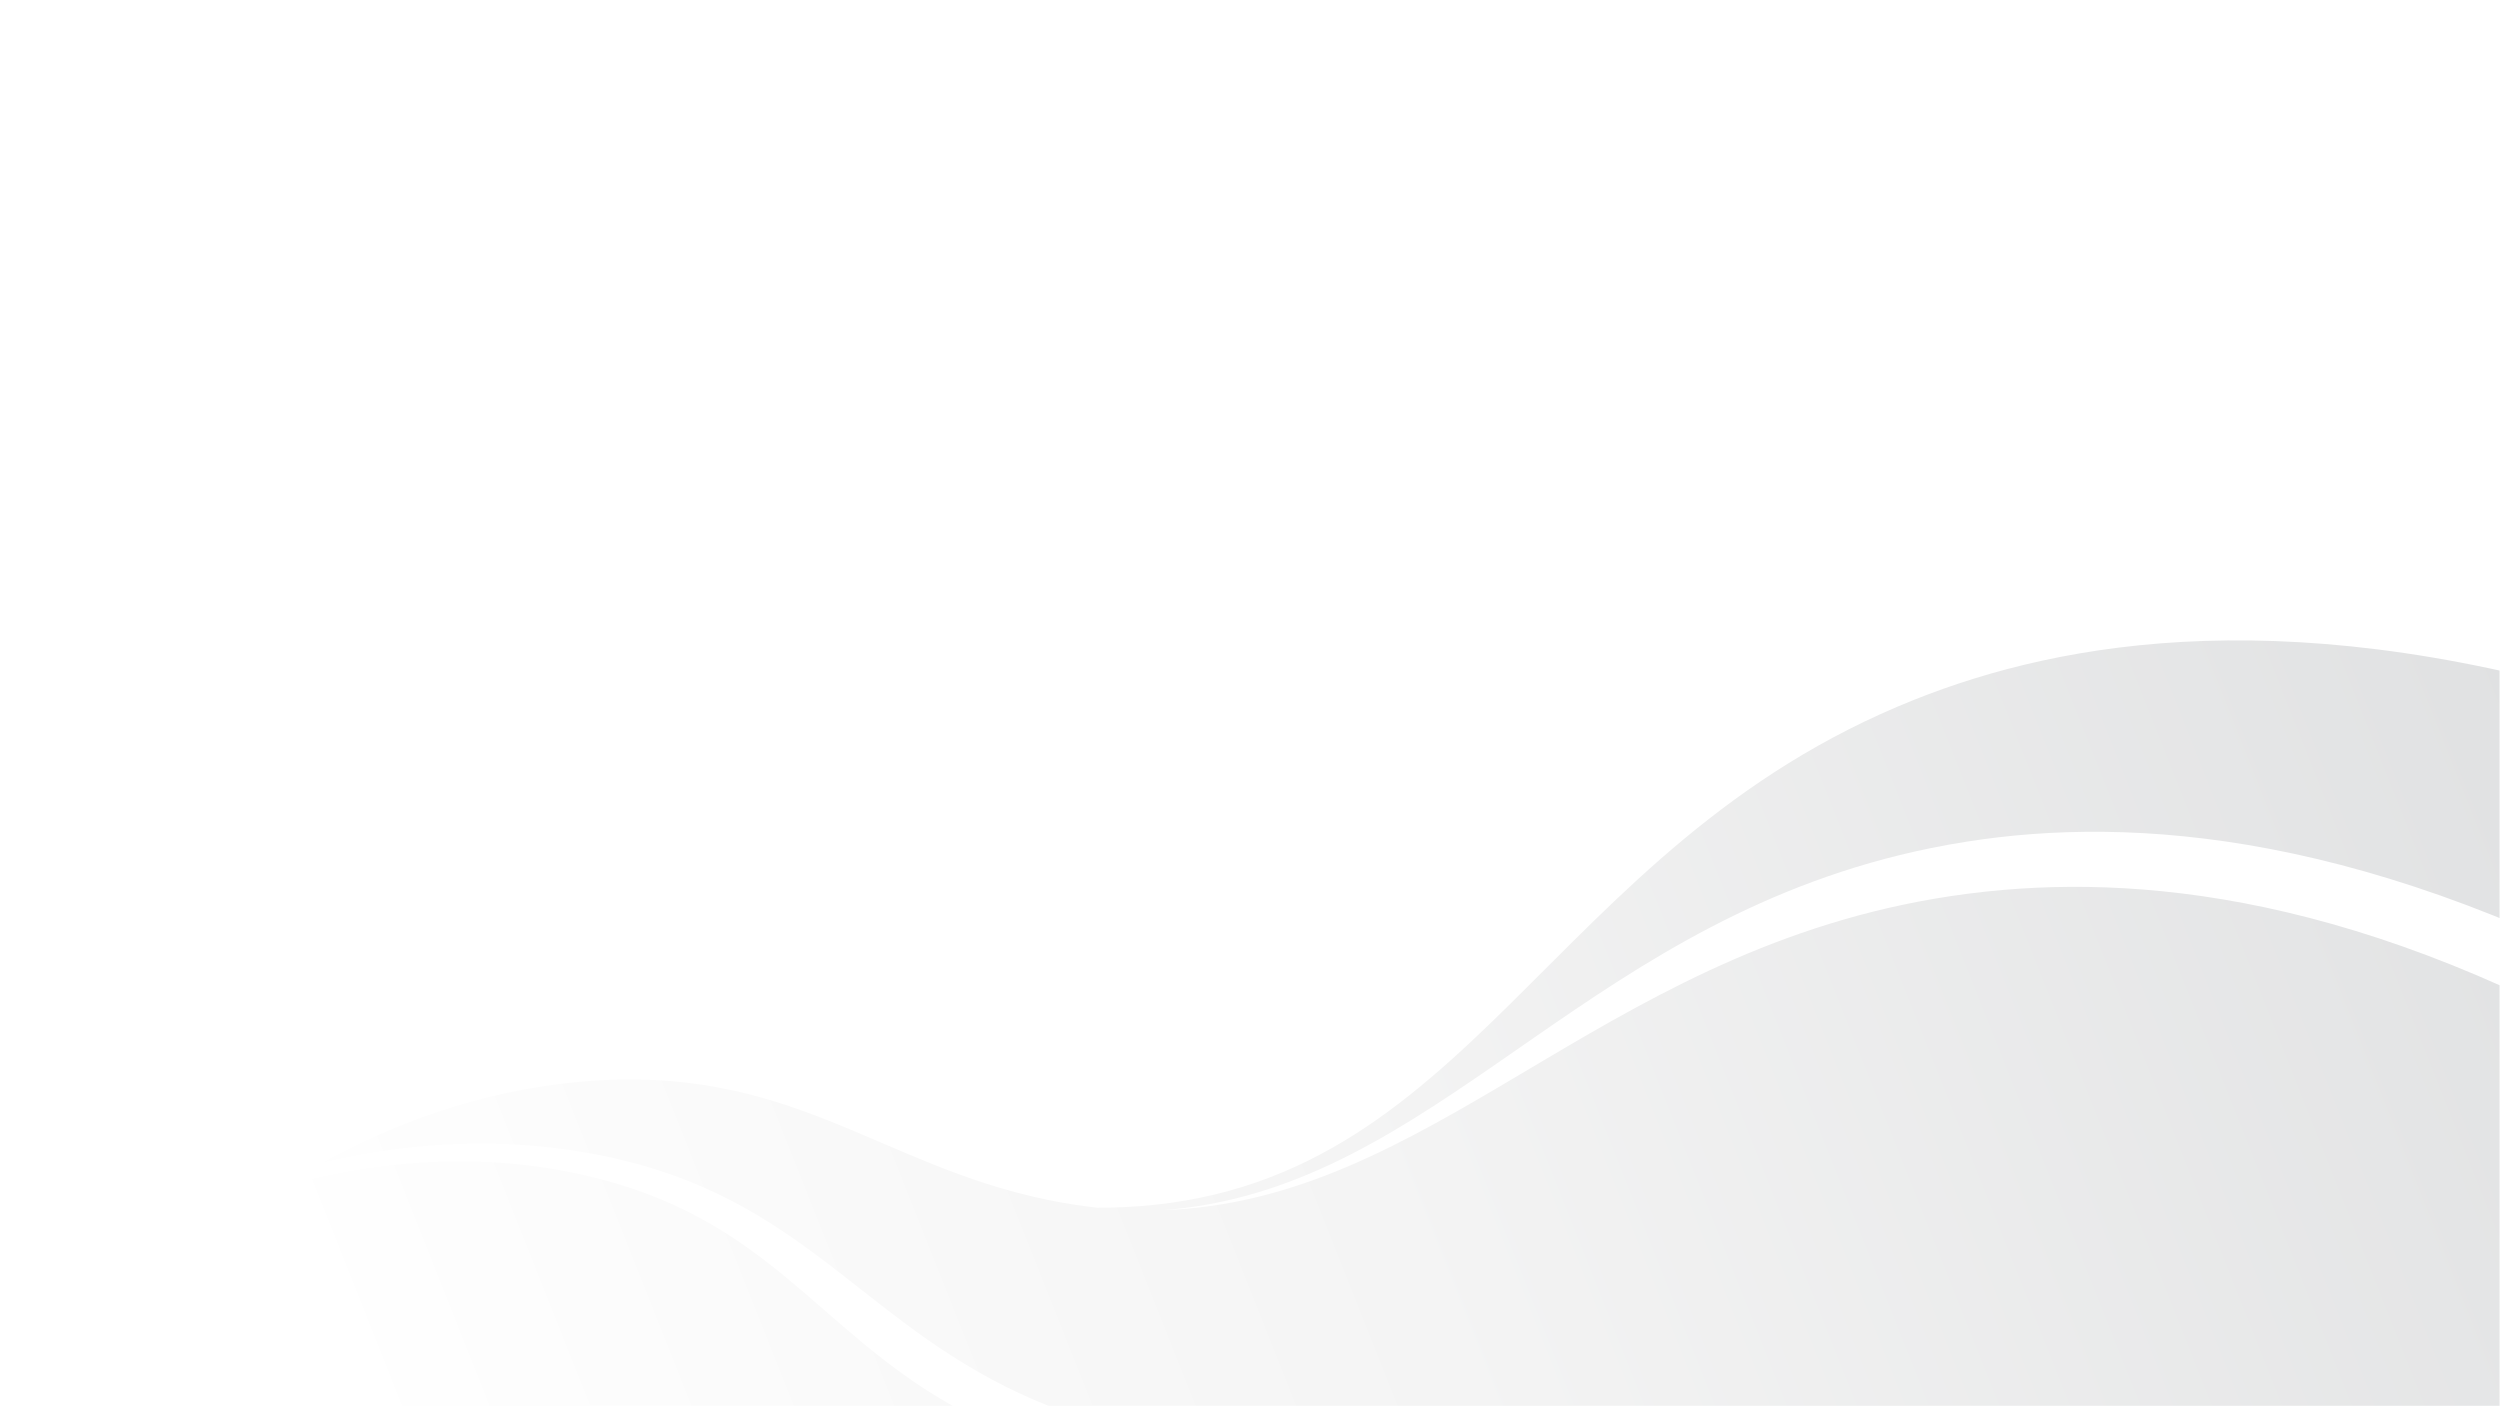 <svg xmlns="http://www.w3.org/2000/svg" xmlns:xlink="http://www.w3.org/1999/xlink" width="1920" zoomAndPan="magnify" viewBox="0 0 1440 810" height="1080" preserveAspectRatio="xMidYMid meet" version="1.0"><defs><clipPath id="685f6c2f8e"><path d="M 185 368 L 1439.738 368 L 1439.738 809.742 L 185 809.742 Z M 185 368" clip-rule="nonzero"></path></clipPath><clipPath id="1e83a25245"><path d="M 579.562 798.855 C 489.996 754.105 456.32 684.641 337.816 663.934 C 280.426 653.902 228.156 659.684 186.352 669.523 C 186.23 669.551 186.109 669.578 185.988 669.609 C 224.367 648.547 274.781 628.32 334.867 623.047 C 334.945 623.043 335.016 623.035 335.094 623.027 C 335.102 623.027 335.105 623.027 335.113 623.023 C 454.953 612.516 505.391 670.961 603.461 691.133 C 613.309 693.156 622.895 694.645 632.25 695.641 C 637.266 695.648 642.375 695.547 647.582 695.301 C 848.41 685.914 890.113 487.824 1102.59 403.066 C 1188.27 368.891 1322.504 344.852 1524.309 409.039 L 1551.547 583.055 C 1365.43 478.254 1227.41 469.953 1133.059 484.75 C 1125.82 485.883 1118.836 487.148 1112.105 488.52 C 919.516 527.754 836.117 671.711 690.043 694.711 C 683.523 695.73 676.879 696.508 670.094 697.027 C 674.504 696.875 678.867 696.617 683.18 696.254 C 835.238 683.266 931.633 541.172 1132.766 514.879 C 1139.793 513.957 1147.074 513.164 1154.613 512.531 C 1250.965 504.363 1388.961 522.16 1567.824 637.574 C 1567.816 637.629 1567.809 637.684 1567.801 637.738 C 1553.633 733.777 1530.145 933.98 1523.25 993.344 C 1479.09 944.957 1436.309 906.551 1395.469 876.082 C 1383.902 914.258 1335.285 942.914 1277.055 942.914 C 1252.305 942.914 1229.289 937.734 1210.113 928.848 C 1168.844 943.246 1119.008 951.66 1065.344 951.66 C 922.93 951.66 807.48 892.398 807.48 819.293 C 807.48 817.387 807.566 815.492 807.719 813.609 C 732.801 832.113 660.801 839.445 579.562 798.855 Z M 579.562 798.855" clip-rule="nonzero"></path></clipPath><linearGradient x1="-261.141" gradientTransform="matrix(-0.332, 0, 0, 0.332, 1439.739, 212.556)" y1="1056.521" x2="3483.205" gradientUnits="userSpaceOnUse" y2="2543.083" id="993c40defb"><stop stop-opacity="1" stop-color="rgb(87.914%, 88.31%, 88.696%)" offset="0"></stop><stop stop-opacity="1" stop-color="rgb(88.028%, 88.419%, 88.799%)" offset="0.016"></stop><stop stop-opacity="1" stop-color="rgb(88.255%, 88.634%, 89.003%)" offset="0.031"></stop><stop stop-opacity="1" stop-color="rgb(88.483%, 88.85%, 89.209%)" offset="0.047"></stop><stop stop-opacity="1" stop-color="rgb(88.71%, 89.066%, 89.413%)" offset="0.062"></stop><stop stop-opacity="1" stop-color="rgb(88.937%, 89.282%, 89.618%)" offset="0.078"></stop><stop stop-opacity="1" stop-color="rgb(89.166%, 89.499%, 89.822%)" offset="0.094"></stop><stop stop-opacity="1" stop-color="rgb(89.394%, 89.714%, 90.027%)" offset="0.109"></stop><stop stop-opacity="1" stop-color="rgb(89.621%, 89.931%, 90.233%)" offset="0.125"></stop><stop stop-opacity="1" stop-color="rgb(89.848%, 90.147%, 90.437%)" offset="0.128"></stop><stop stop-opacity="1" stop-color="rgb(89.963%, 90.256%, 90.54%)" offset="0.141"></stop><stop stop-opacity="1" stop-color="rgb(90.077%, 90.363%, 90.642%)" offset="0.156"></stop><stop stop-opacity="1" stop-color="rgb(90.305%, 90.579%, 90.846%)" offset="0.172"></stop><stop stop-opacity="1" stop-color="rgb(90.532%, 90.794%, 91.051%)" offset="0.188"></stop><stop stop-opacity="1" stop-color="rgb(90.759%, 91.011%, 91.257%)" offset="0.203"></stop><stop stop-opacity="1" stop-color="rgb(90.988%, 91.228%, 91.461%)" offset="0.219"></stop><stop stop-opacity="1" stop-color="rgb(91.216%, 91.443%, 91.666%)" offset="0.234"></stop><stop stop-opacity="1" stop-color="rgb(91.443%, 91.66%, 91.87%)" offset="0.25"></stop><stop stop-opacity="1" stop-color="rgb(91.67%, 91.876%, 92.076%)" offset="0.266"></stop><stop stop-opacity="1" stop-color="rgb(91.898%, 92.091%, 92.281%)" offset="0.281"></stop><stop stop-opacity="1" stop-color="rgb(92.126%, 92.308%, 92.485%)" offset="0.297"></stop><stop stop-opacity="1" stop-color="rgb(92.354%, 92.525%, 92.69%)" offset="0.312"></stop><stop stop-opacity="1" stop-color="rgb(92.581%, 92.74%, 92.894%)" offset="0.328"></stop><stop stop-opacity="1" stop-color="rgb(92.809%, 92.957%, 93.1%)" offset="0.344"></stop><stop stop-opacity="1" stop-color="rgb(93.037%, 93.172%, 93.304%)" offset="0.359"></stop><stop stop-opacity="1" stop-color="rgb(93.265%, 93.388%, 93.509%)" offset="0.375"></stop><stop stop-opacity="1" stop-color="rgb(93.492%, 93.605%, 93.713%)" offset="0.391"></stop><stop stop-opacity="1" stop-color="rgb(93.719%, 93.82%, 93.918%)" offset="0.406"></stop><stop stop-opacity="1" stop-color="rgb(93.948%, 94.037%, 94.124%)" offset="0.422"></stop><stop stop-opacity="1" stop-color="rgb(94.176%, 94.254%, 94.328%)" offset="0.438"></stop><stop stop-opacity="1" stop-color="rgb(94.403%, 94.469%, 94.533%)" offset="0.453"></stop><stop stop-opacity="1" stop-color="rgb(94.63%, 94.685%, 94.737%)" offset="0.469"></stop><stop stop-opacity="1" stop-color="rgb(94.859%, 94.901%, 94.943%)" offset="0.484"></stop><stop stop-opacity="1" stop-color="rgb(95.087%, 95.117%, 95.148%)" offset="0.5"></stop><stop stop-opacity="1" stop-color="rgb(95.314%, 95.334%, 95.352%)" offset="0.516"></stop><stop stop-opacity="1" stop-color="rgb(95.541%, 95.549%, 95.557%)" offset="0.531"></stop><stop stop-opacity="1" stop-color="rgb(95.811%, 95.813%, 95.813%)" offset="0.562"></stop><stop stop-opacity="1" stop-color="rgb(96.12%, 96.12%, 96.12%)" offset="0.594"></stop><stop stop-opacity="1" stop-color="rgb(96.422%, 96.422%, 96.422%)" offset="0.625"></stop><stop stop-opacity="1" stop-color="rgb(96.724%, 96.724%, 96.724%)" offset="0.656"></stop><stop stop-opacity="1" stop-color="rgb(97.026%, 97.026%, 97.026%)" offset="0.688"></stop><stop stop-opacity="1" stop-color="rgb(97.328%, 97.328%, 97.328%)" offset="0.719"></stop><stop stop-opacity="1" stop-color="rgb(97.63%, 97.63%, 97.63%)" offset="0.75"></stop><stop stop-opacity="1" stop-color="rgb(97.932%, 97.932%, 97.932%)" offset="0.781"></stop><stop stop-opacity="1" stop-color="rgb(98.233%, 98.233%, 98.233%)" offset="0.812"></stop><stop stop-opacity="1" stop-color="rgb(98.535%, 98.535%, 98.535%)" offset="0.844"></stop><stop stop-opacity="1" stop-color="rgb(98.837%, 98.837%, 98.837%)" offset="0.872"></stop><stop stop-opacity="1" stop-color="rgb(98.988%, 98.988%, 98.988%)" offset="0.875"></stop><stop stop-opacity="1" stop-color="rgb(99.139%, 99.139%, 99.139%)" offset="0.906"></stop><stop stop-opacity="1" stop-color="rgb(99.442%, 99.442%, 99.442%)" offset="0.938"></stop><stop stop-opacity="1" stop-color="rgb(99.744%, 99.744%, 99.744%)" offset="0.969"></stop><stop stop-opacity="1" stop-color="rgb(99.947%, 99.947%, 99.947%)" offset="1"></stop></linearGradient><clipPath id="1a45a77c8c"><path d="M 165.488 668 L 757 668 L 757 809.742 L 165.488 809.742 Z M 165.488 668" clip-rule="nonzero"></path></clipPath><clipPath id="d085b2f399"><path d="M 164.461 735.297 L 167.469 682.176 C 209.246 671.066 269.418 661.68 336.203 676.828 C 442.211 700.871 469.465 765.086 548.27 809.52 C 620.805 850.414 686.988 846.348 756.543 832.555 C 671.629 864.766 594.957 893.602 499.301 855.828 C 498.469 855.5 497.645 855.168 496.824 854.836 C 496.852 855.406 496.875 855.977 496.875 856.551 C 496.875 881.156 468.59 901.105 433.703 901.105 C 416.488 901.105 400.891 896.246 389.496 888.375 C 359.504 912.156 314.074 927.328 263.223 927.328 C 172.902 927.328 99.688 879.488 99.688 820.473 C 99.688 785.699 125.105 754.809 164.461 735.297 Z M 164.461 735.297" clip-rule="nonzero"></path></clipPath><linearGradient x1="2080.783" gradientTransform="matrix(-0.332, 0, 0, 0.332, 1439.739, 212.556)" y1="1298.451" x2="3772.476" gradientUnits="userSpaceOnUse" y2="1970.079" id="9afb1368ee"><stop stop-opacity="1" stop-color="rgb(95.969%, 95.969%, 95.969%)" offset="0"></stop><stop stop-opacity="1" stop-color="rgb(96.104%, 96.104%, 96.104%)" offset="0.062"></stop><stop stop-opacity="1" stop-color="rgb(96.378%, 96.378%, 96.378%)" offset="0.09"></stop><stop stop-opacity="1" stop-color="rgb(96.515%, 96.515%, 96.515%)" offset="0.125"></stop><stop stop-opacity="1" stop-color="rgb(96.651%, 96.651%, 96.651%)" offset="0.188"></stop><stop stop-opacity="1" stop-color="rgb(96.924%, 96.924%, 96.924%)" offset="0.25"></stop><stop stop-opacity="1" stop-color="rgb(97.195%, 97.195%, 97.195%)" offset="0.312"></stop><stop stop-opacity="1" stop-color="rgb(97.469%, 97.469%, 97.469%)" offset="0.375"></stop><stop stop-opacity="1" stop-color="rgb(97.742%, 97.742%, 97.742%)" offset="0.438"></stop><stop stop-opacity="1" stop-color="rgb(98.015%, 98.015%, 98.015%)" offset="0.5"></stop><stop stop-opacity="1" stop-color="rgb(98.288%, 98.288%, 98.288%)" offset="0.562"></stop><stop stop-opacity="1" stop-color="rgb(98.56%, 98.56%, 98.56%)" offset="0.625"></stop><stop stop-opacity="1" stop-color="rgb(98.833%, 98.833%, 98.833%)" offset="0.688"></stop><stop stop-opacity="1" stop-color="rgb(99.106%, 99.106%, 99.106%)" offset="0.75"></stop><stop stop-opacity="1" stop-color="rgb(99.379%, 99.379%, 99.379%)" offset="0.812"></stop><stop stop-opacity="1" stop-color="rgb(99.652%, 99.652%, 99.652%)" offset="0.875"></stop><stop stop-opacity="1" stop-color="rgb(99.893%, 99.893%, 99.893%)" offset="0.91"></stop><stop stop-opacity="1" stop-color="rgb(100%, 100%, 100%)" offset="1"></stop></linearGradient></defs><rect x="-144" width="1728" fill="#ffffff" y="-81" height="972" fill-opacity="1"></rect><rect x="-144" width="1728" fill="#ffffff" y="-81" height="972" fill-opacity="1"></rect><g clip-path="url(#685f6c2f8e)"><g clip-path="url(#1e83a25245)"><path fill="url(#993c40defb)" d="M 1439.738 344.852 L 1439.738 809.742 L 185.988 809.742 L 185.988 344.852 Z M 1439.738 344.852" fill-rule="nonzero"></path></g></g><g clip-path="url(#1a45a77c8c)"><g clip-path="url(#d085b2f399)"><path fill="url(#9afb1368ee)" d="M 756.543 661.68 L 756.543 809.742 L 165.488 809.742 L 165.488 661.68 Z M 756.543 661.68" fill-rule="nonzero"></path></g></g></svg>